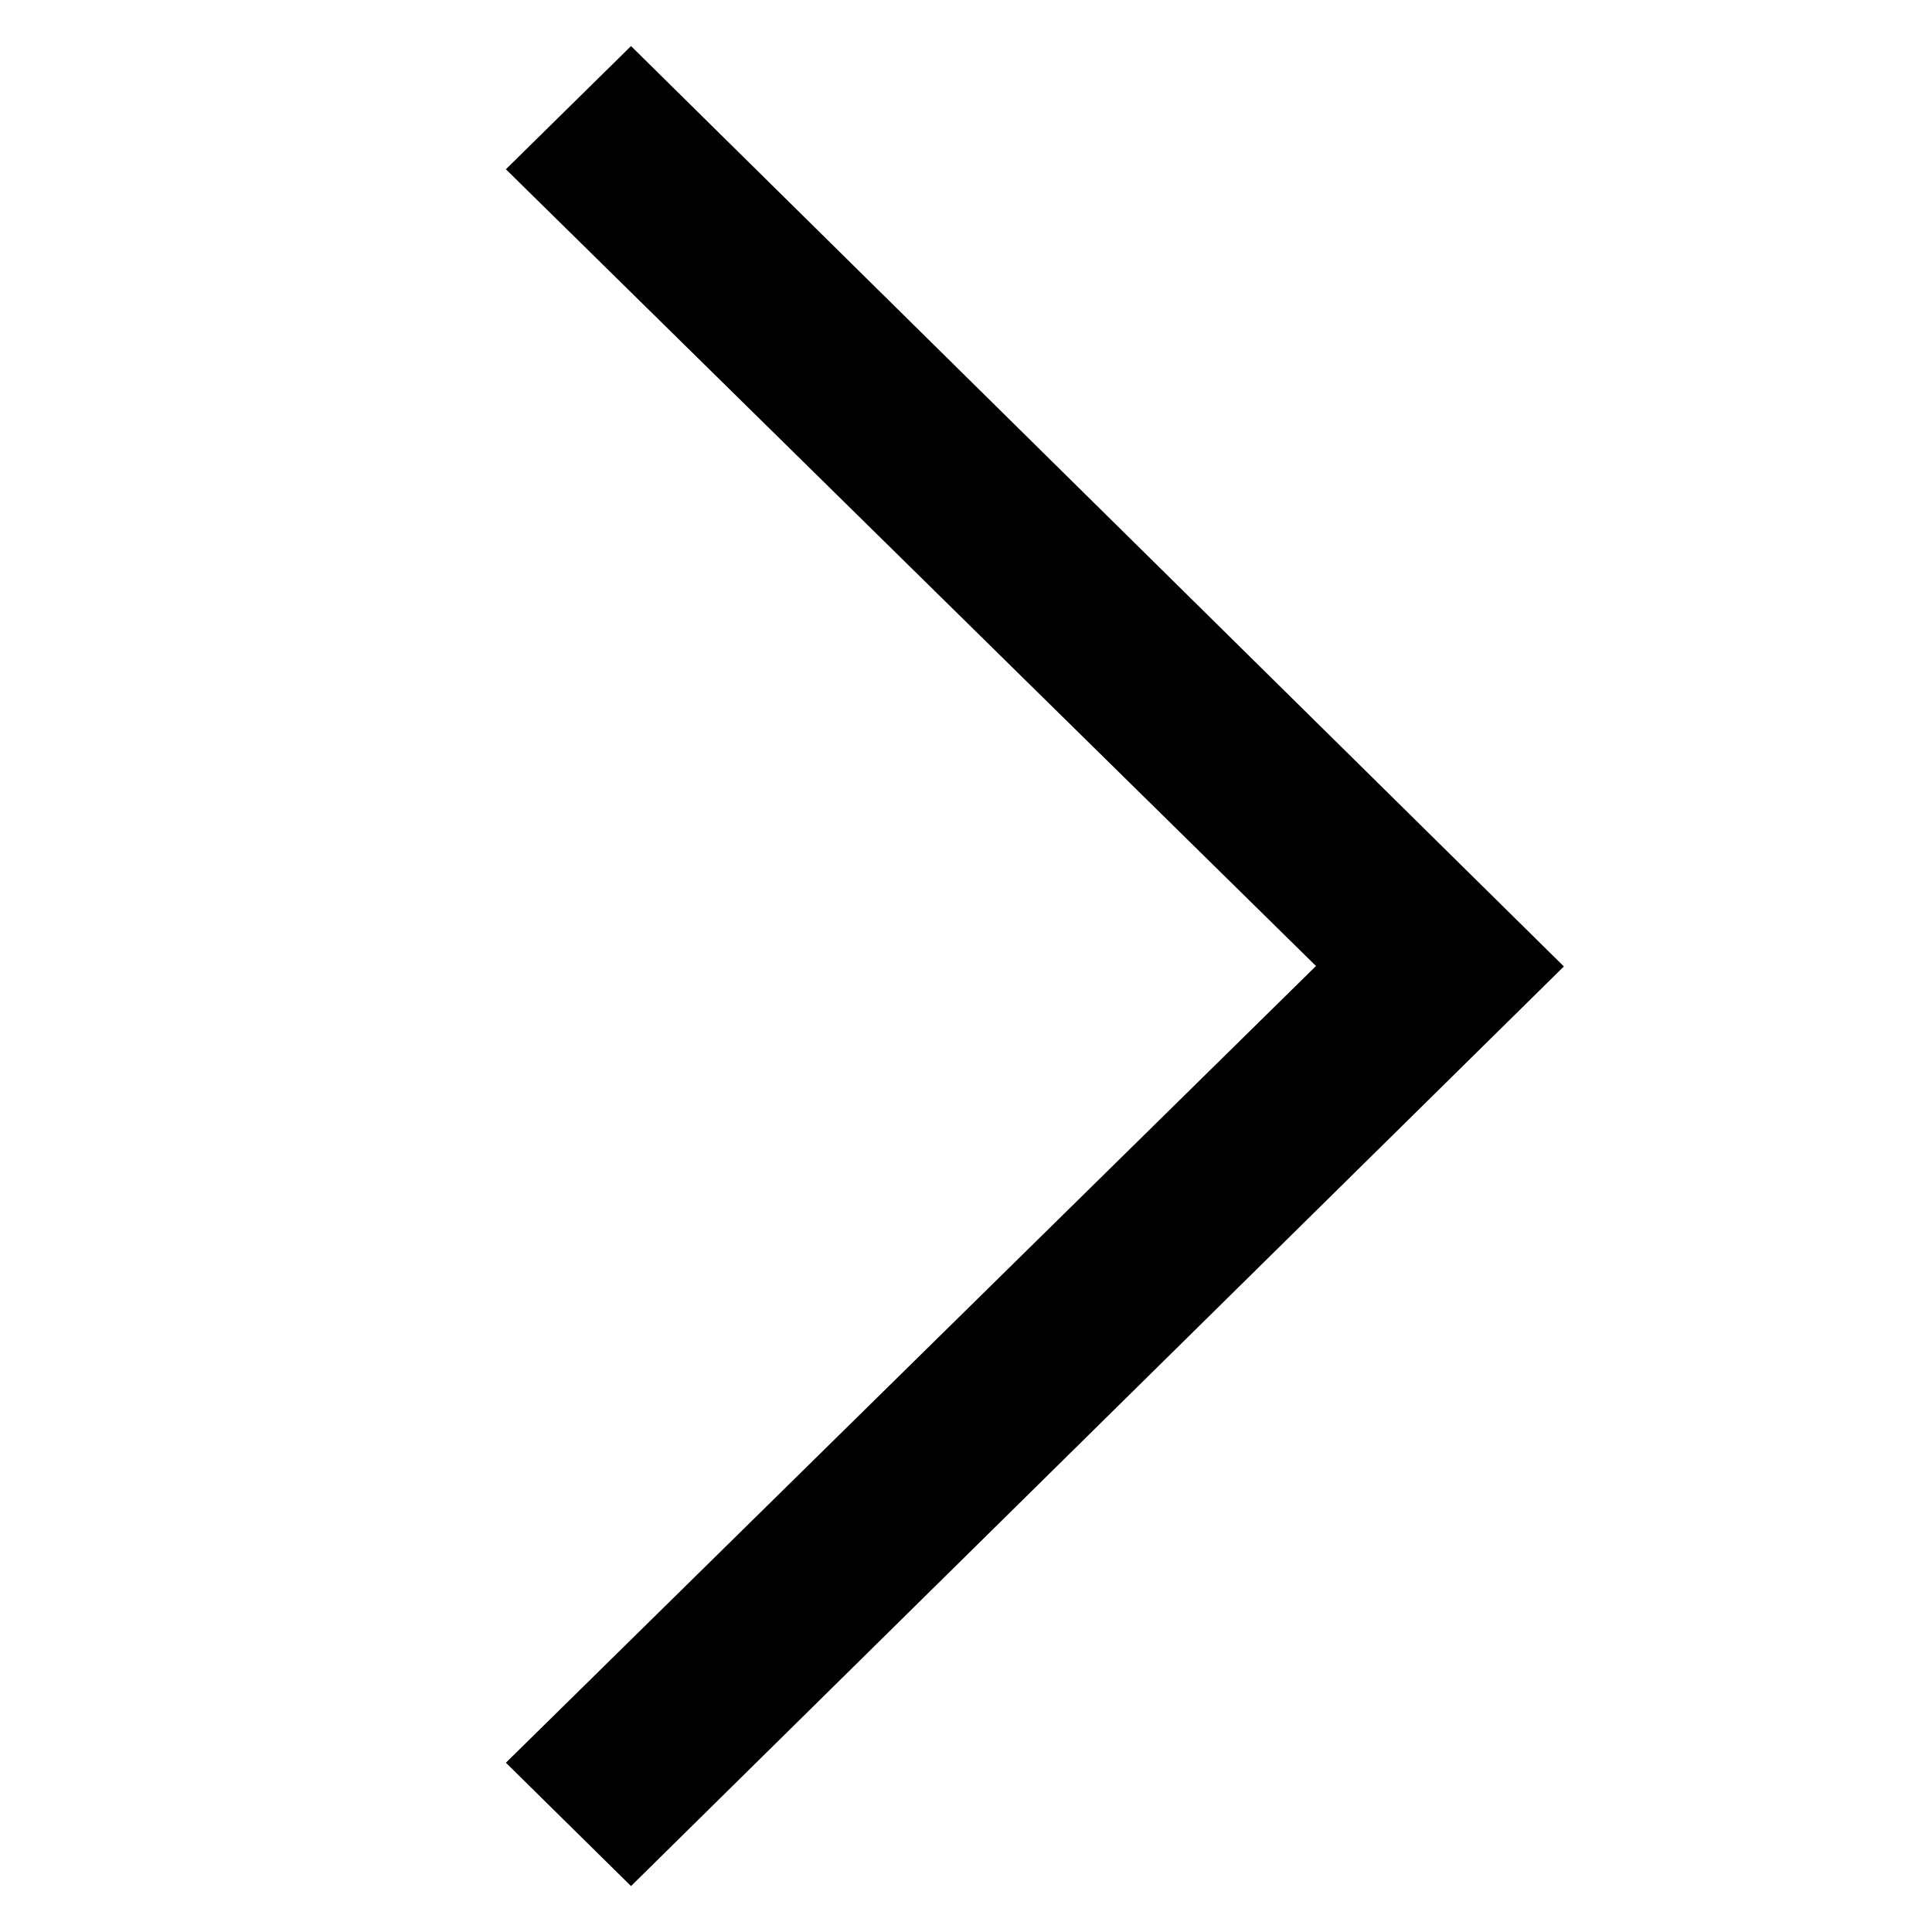 <svg width="13" height="13" viewBox="0 0 13 13" fill="none" xmlns="http://www.w3.org/2000/svg">
<path fill-rule="evenodd" clip-rule="evenodd" d="M3.404 11.861L8.855 6.5L3.404 1.139L4.246 0.31L10.523 6.503L4.246 12.691L3.404 11.861Z" fill="black"/>
</svg>
